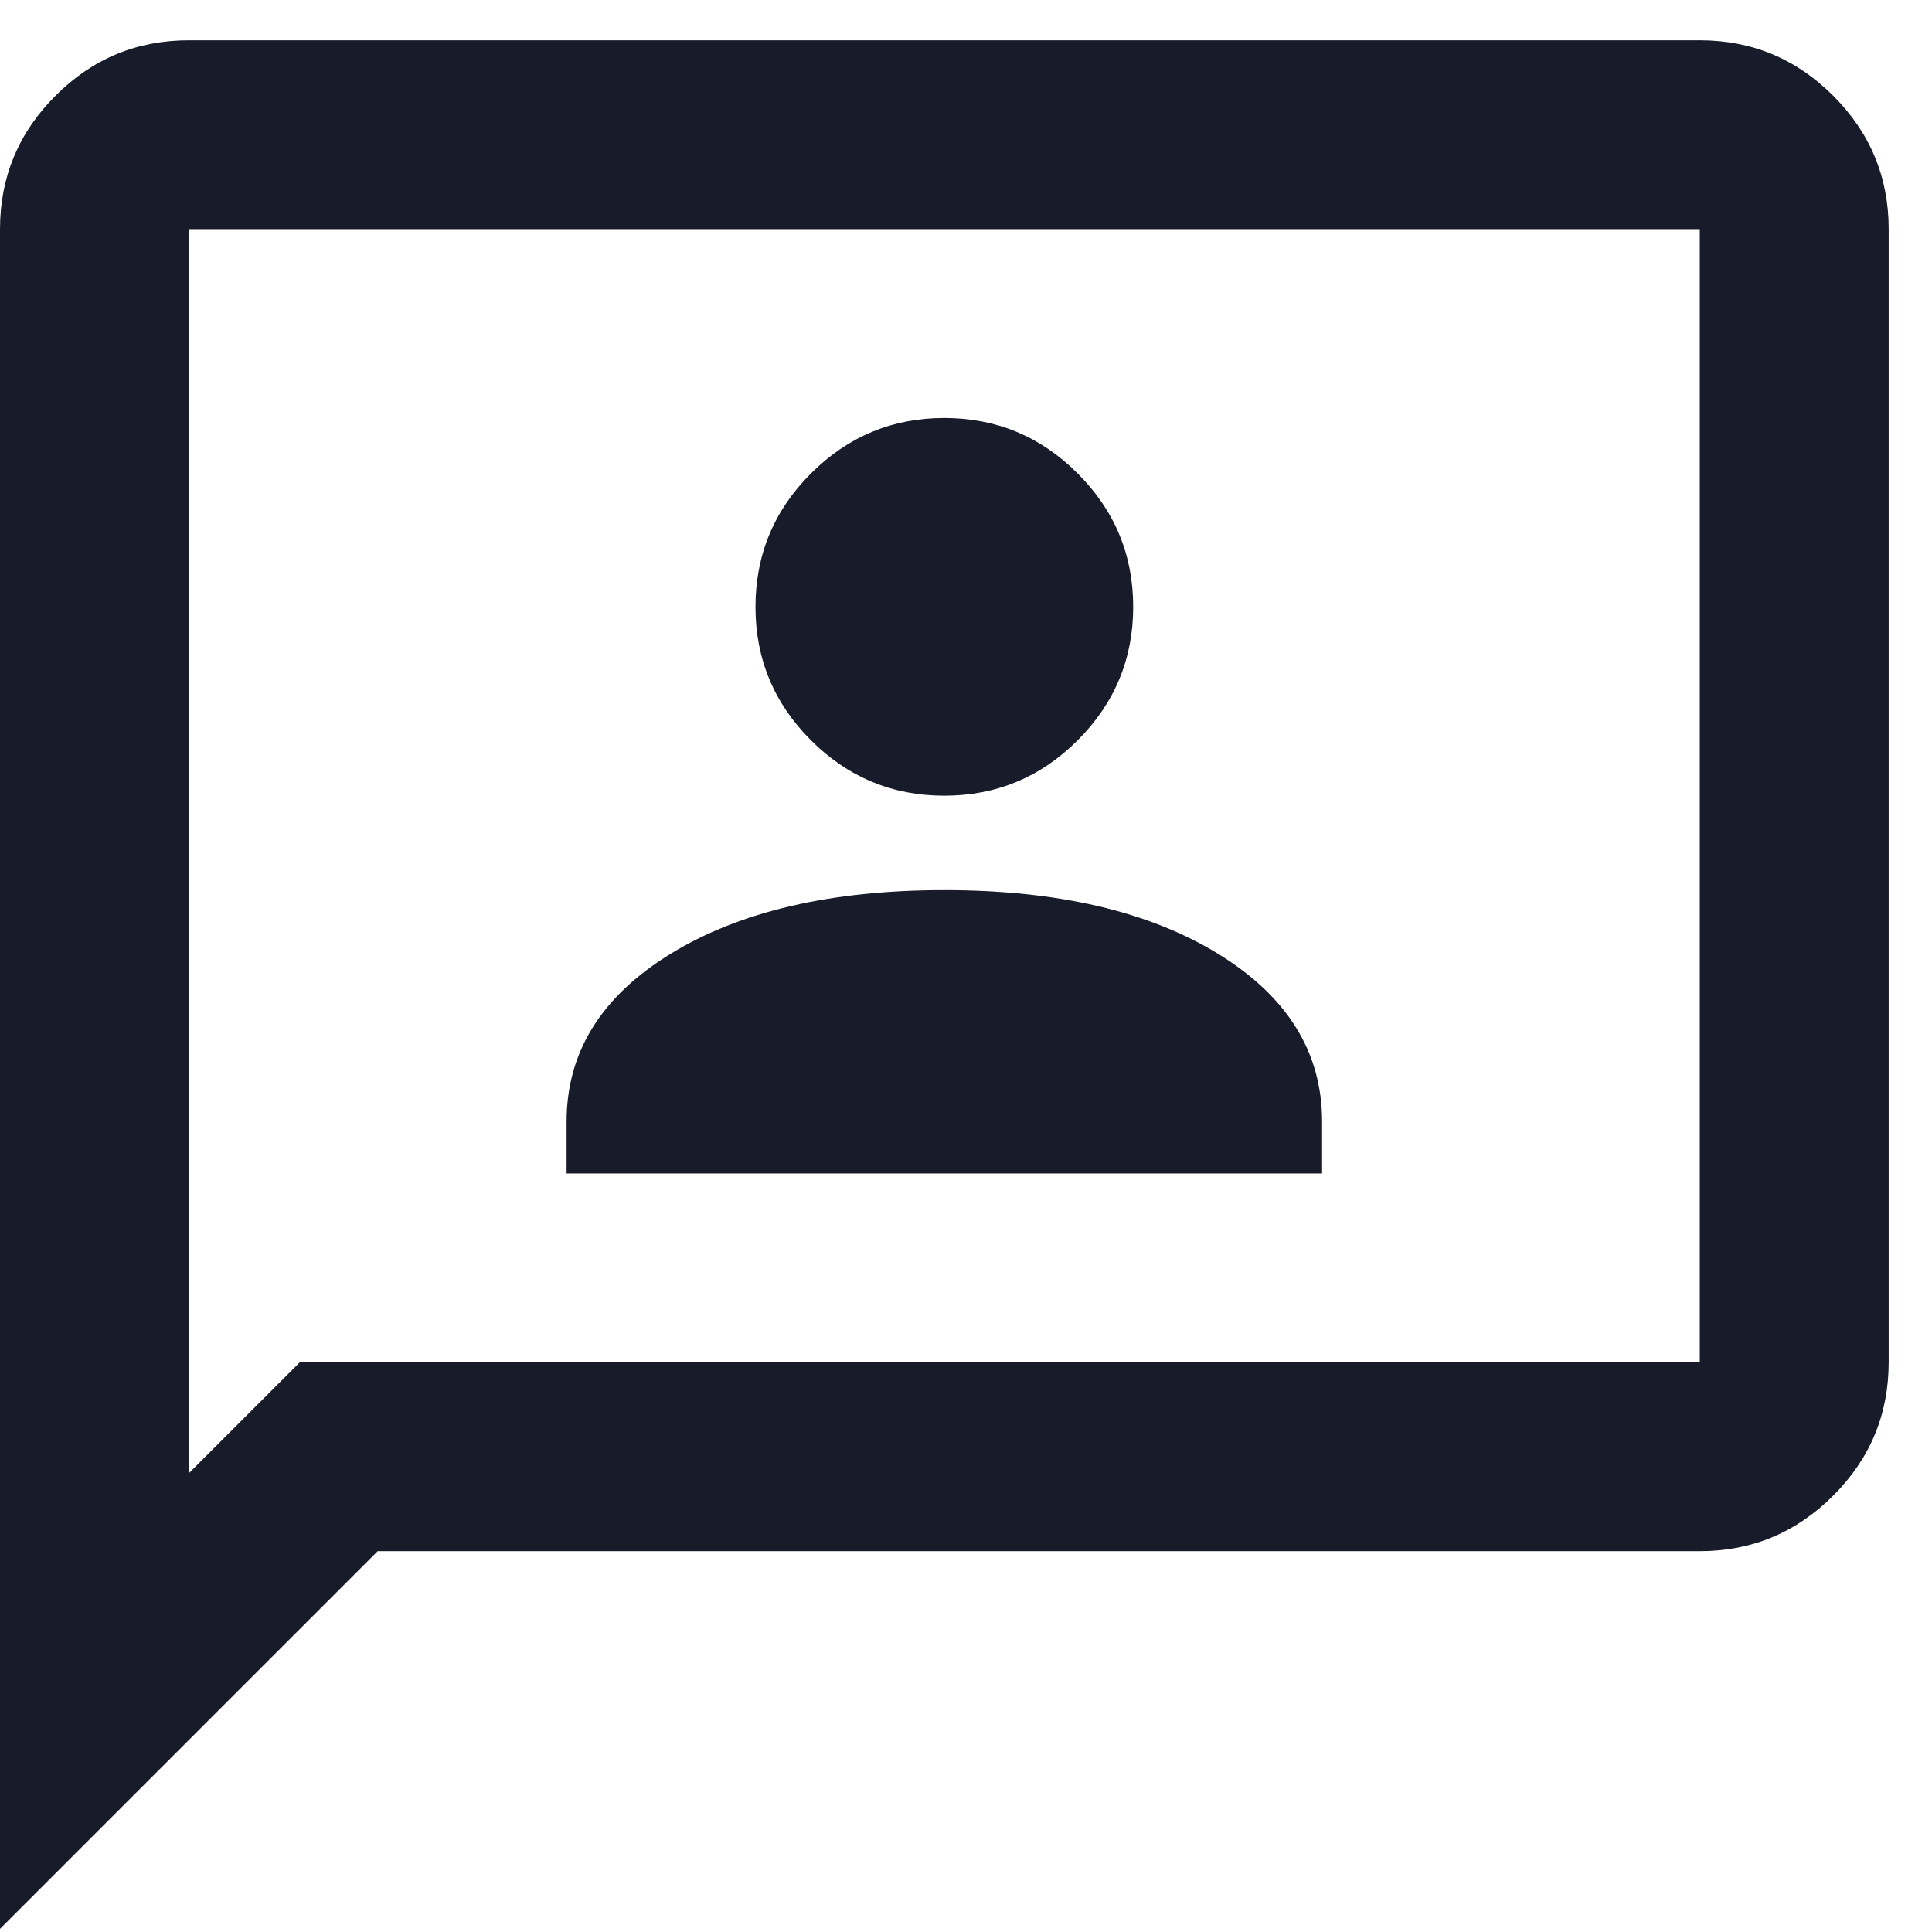 <svg width="26" height="26" viewBox="0 0 26 26" fill="none" xmlns="http://www.w3.org/2000/svg">
<path d="M7.625 15.792H17.792V15.093C17.792 14.161 17.326 13.409 16.394 12.837C15.462 12.265 14.233 11.979 12.708 11.979C11.183 11.979 9.955 12.265 9.023 12.837C8.091 13.409 7.625 14.161 7.625 15.093V15.792ZM12.708 10.708C13.407 10.708 14.006 10.459 14.503 9.962C15.001 9.464 15.25 8.866 15.25 8.167C15.25 7.468 15.001 6.869 14.503 6.372C14.006 5.874 13.407 5.625 12.708 5.625C12.009 5.625 11.411 5.874 10.913 6.372C10.415 6.869 10.167 7.468 10.167 8.167C10.167 8.866 10.415 9.464 10.913 9.962C11.411 10.459 12.009 10.708 12.708 10.708ZM0 25.958V3.083C0 2.384 0.249 1.786 0.747 1.288C1.244 0.79 1.843 0.542 2.542 0.542H22.875C23.574 0.542 24.172 0.79 24.67 1.288C25.168 1.786 25.417 2.384 25.417 3.083V18.333C25.417 19.032 25.168 19.631 24.67 20.128C24.172 20.626 23.574 20.875 22.875 20.875H5.083L0 25.958ZM2.542 19.826L4.035 18.333H22.875V3.083H2.542V19.826Z" fill="#171B2A"/>
</svg>
